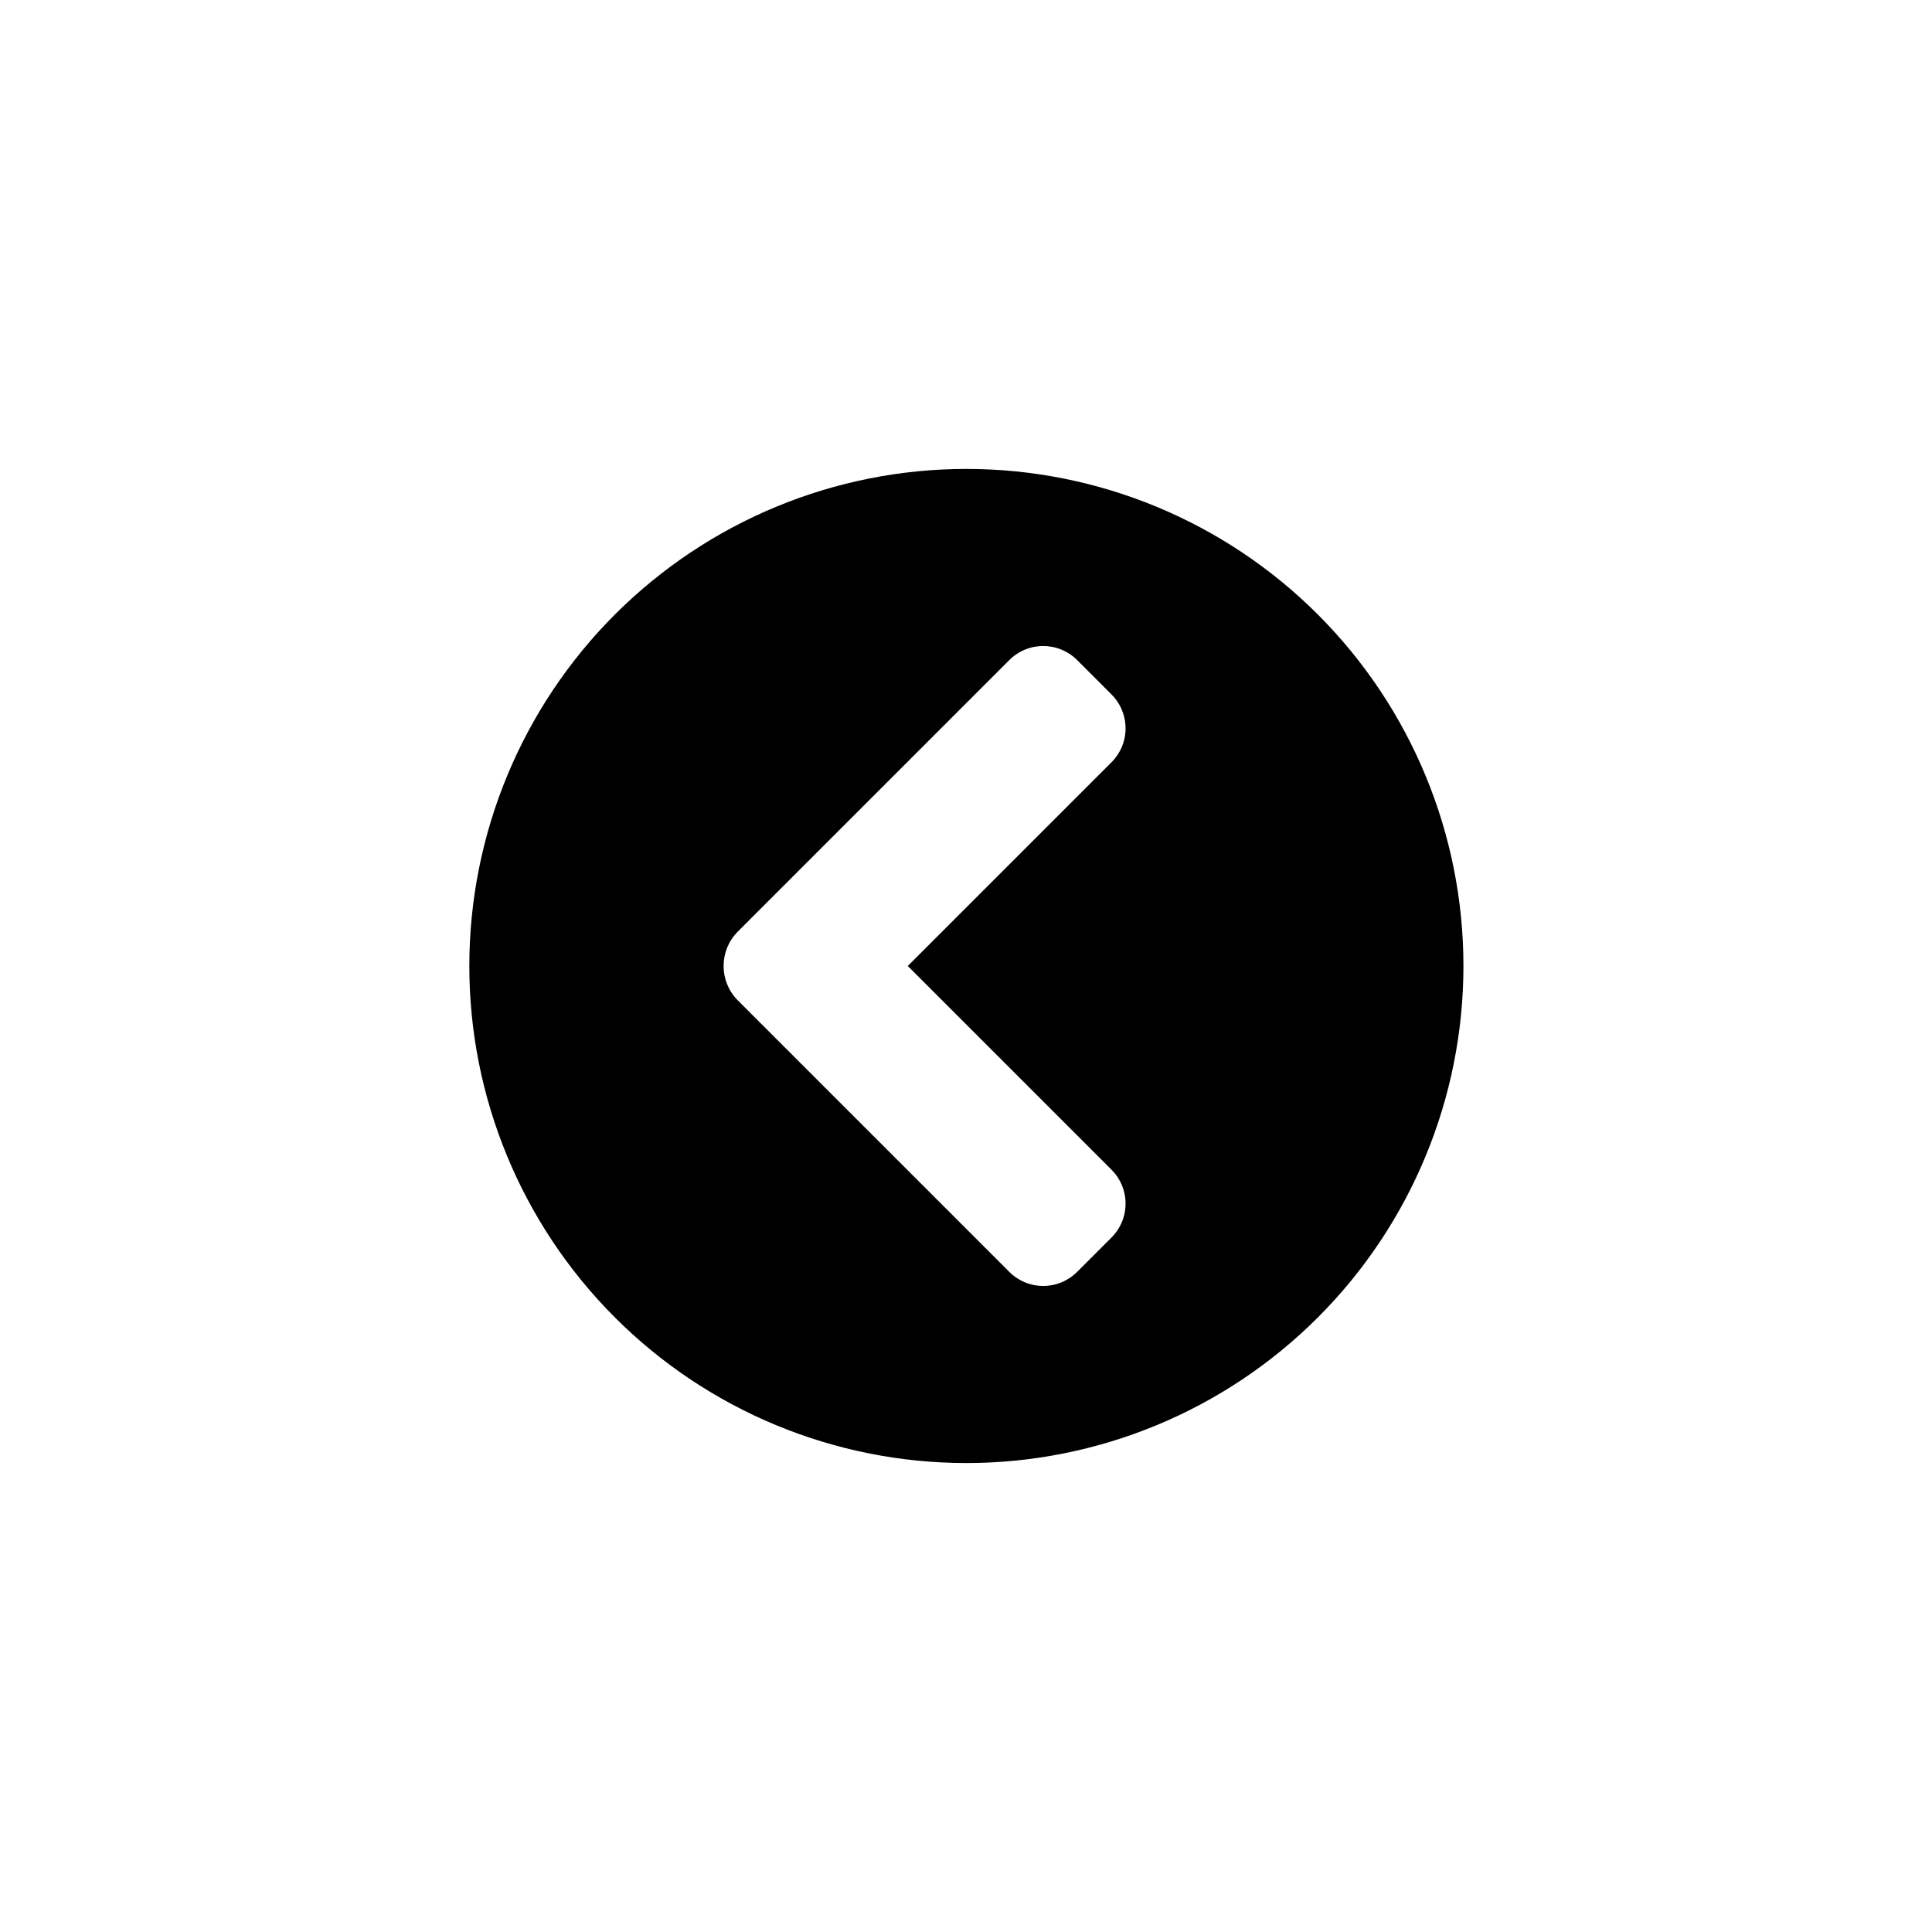 <?xml version="1.0" encoding="UTF-8"?>
<!-- Uploaded to: ICON Repo, www.iconrepo.com, Generator: ICON Repo Mixer Tools -->
<svg fill="#000000" width="800px" height="800px" version="1.1" viewBox="144 144 512 512" xmlns="http://www.w3.org/2000/svg">
 <path d="m400 531.72c-34.93-0.027-68.418-13.926-93.102-38.641-24.684-24.719-38.539-58.223-38.52-93.152 0.02-34.93 13.91-68.422 38.617-93.113 24.711-24.688 58.211-38.551 93.141-38.543 34.93 0.008 68.426 13.891 93.121 38.594 24.699 24.703 38.57 58.203 38.57 93.133 0 34.953-13.891 68.473-38.617 93.18-24.727 24.707-58.258 38.57-93.211 38.543zm-60.562-122.7 72.004 72.004h-0.004c2.387 2.41 5.637 3.766 9.027 3.766s6.641-1.355 9.027-3.766l9.027-9.027c2.41-2.383 3.766-5.633 3.766-9.023 0-3.394-1.355-6.644-3.766-9.027l-53.949-53.949 53.949-53.949c2.41-2.387 3.766-5.637 3.766-9.027 0-3.391-1.355-6.641-3.766-9.027l-9.027-9.027c-2.387-2.41-5.637-3.766-9.027-3.766s-6.641 1.355-9.027 3.766l-72.004 72.004h0.004c-4.906 5.016-4.906 13.035 0 18.051z"/>
</svg>